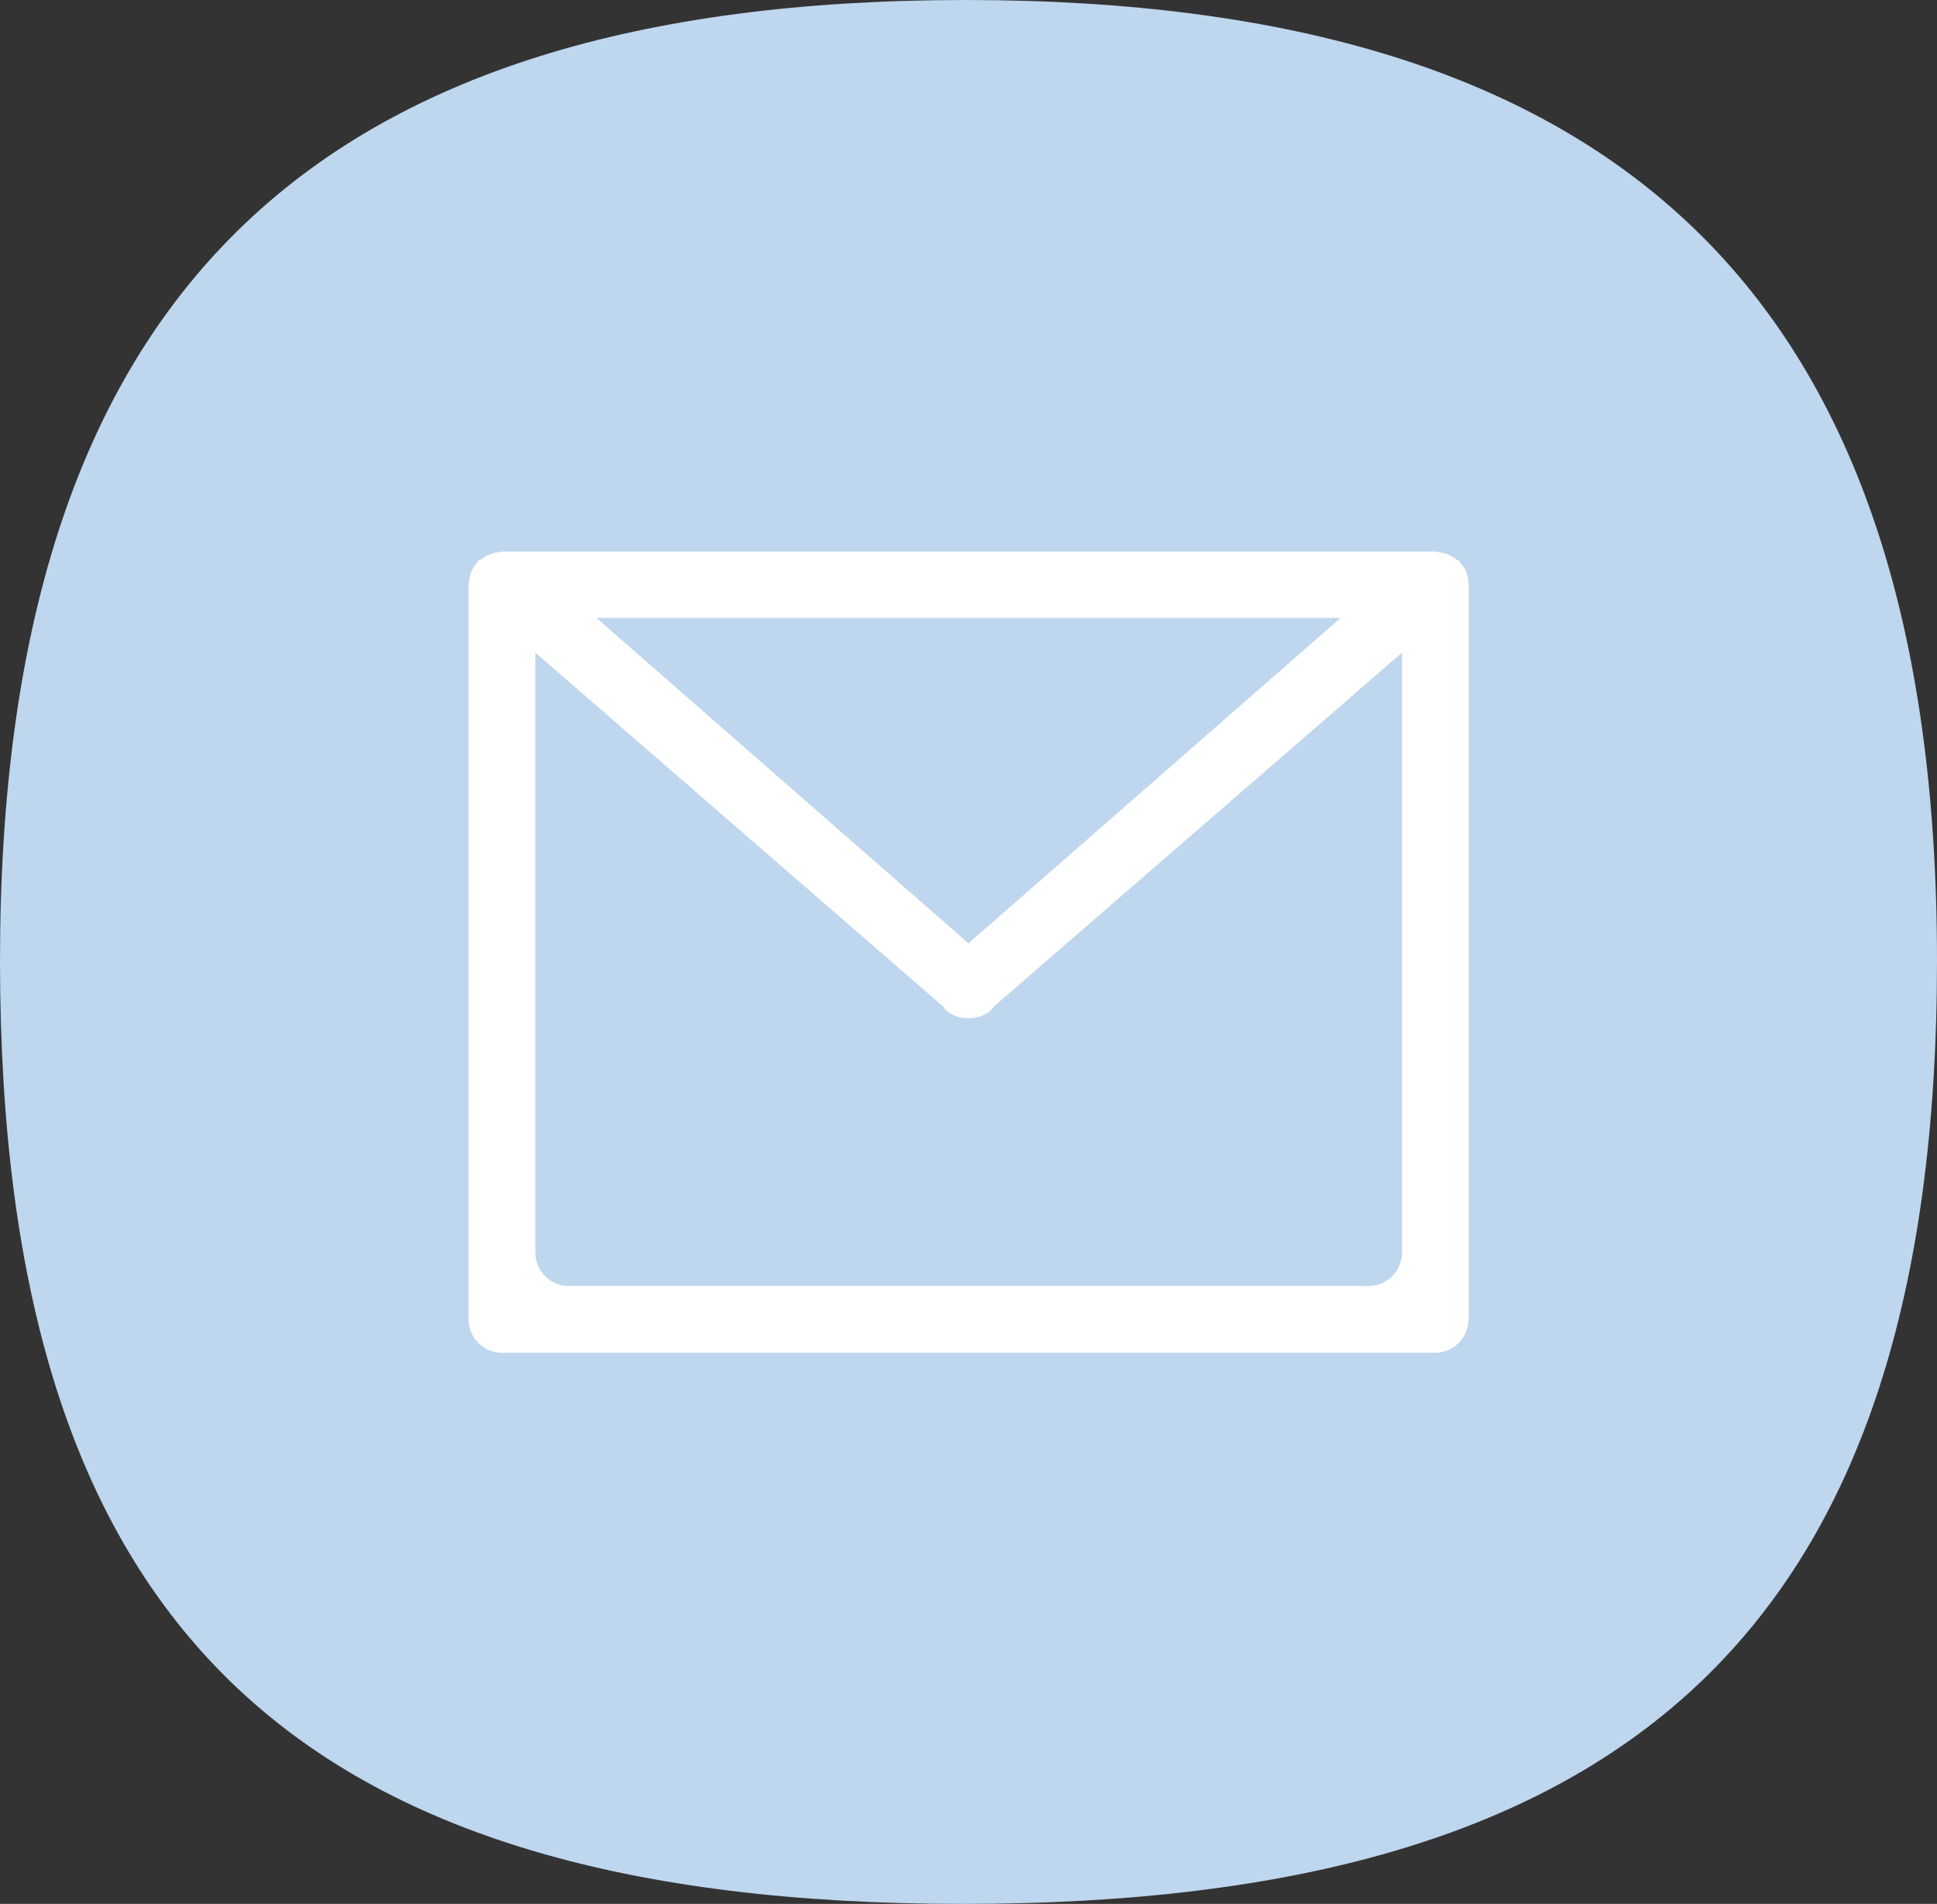 <?xml version="1.0" encoding="utf-8"?>
<!-- Generator: Adobe Illustrator 23.1.0, SVG Export Plug-In . SVG Version: 6.00 Build 0)  -->
<svg version="1.1" id="Layer_1" xmlns="http://www.w3.org/2000/svg" xmlns:xlink="http://www.w3.org/1999/xlink" x="0px" y="0px"
	 viewBox="0 0 58 57" style="enable-background:new 0 0 58 57;" xml:space="preserve">
<rect x="0" y="0" width="58" height="57" fill="#333333" stroke="none"/>
<style type="text/css">
	.st0{fill:#BED6EE;}
	.st1{fill-rule:evenodd;clip-rule:evenodd;fill:#FFFFFF;}
</style>
<path class="st0" d="M28.84,57C8.82,57,0,48.69,0,28.76S9.34,0,28.91,0S58,8.83,58,28.76S48.85,57,28.84,57z"/>
<path class="st1" d="M43.97,39.5c0,0.55-0.45,1-1,1H15.03c-0.55,0-1-0.45-1-1v-22c0-0.01,0-0.01,0-0.02c0-0.01,0.01-0.02,0.01-0.04
	c0.01-0.23,0.1-0.44,0.25-0.6c0.02-0.02,0.01-0.05,0.03-0.06c0.02-0.02,0.06-0.01,0.08-0.03c0.15-0.12,0.33-0.2,0.54-0.22
	c0.04,0,0.07-0.02,0.11-0.02h27.91c0.04,0,0.07,0.02,0.11,0.02c0.2,0.02,0.39,0.1,0.54,0.22c0.02,0.02,0.06,0.01,0.08,0.03
	c0.02,0.02,0.01,0.05,0.03,0.06c0.15,0.16,0.24,0.37,0.25,0.6c0,0.01,0.01,0.02,0.01,0.04c0,0.01,0,0.01,0,0.02V39.5z M16.03,37.5
	c0,0.55,0.45,1,1,1h23.95c0.55,0,1-0.45,1-1V19.54L29.74,30.15c-0.01,0.01-0.01,0.04-0.02,0.05c-0.2,0.2-0.46,0.29-0.72,0.28
	c-0.26,0.01-0.52-0.08-0.72-0.28c-0.01-0.01-0.01-0.04-0.02-0.05L16.03,19.54V37.5z M29,28.24l11.14-9.74H17.86L29,28.24z"/>
</svg>

